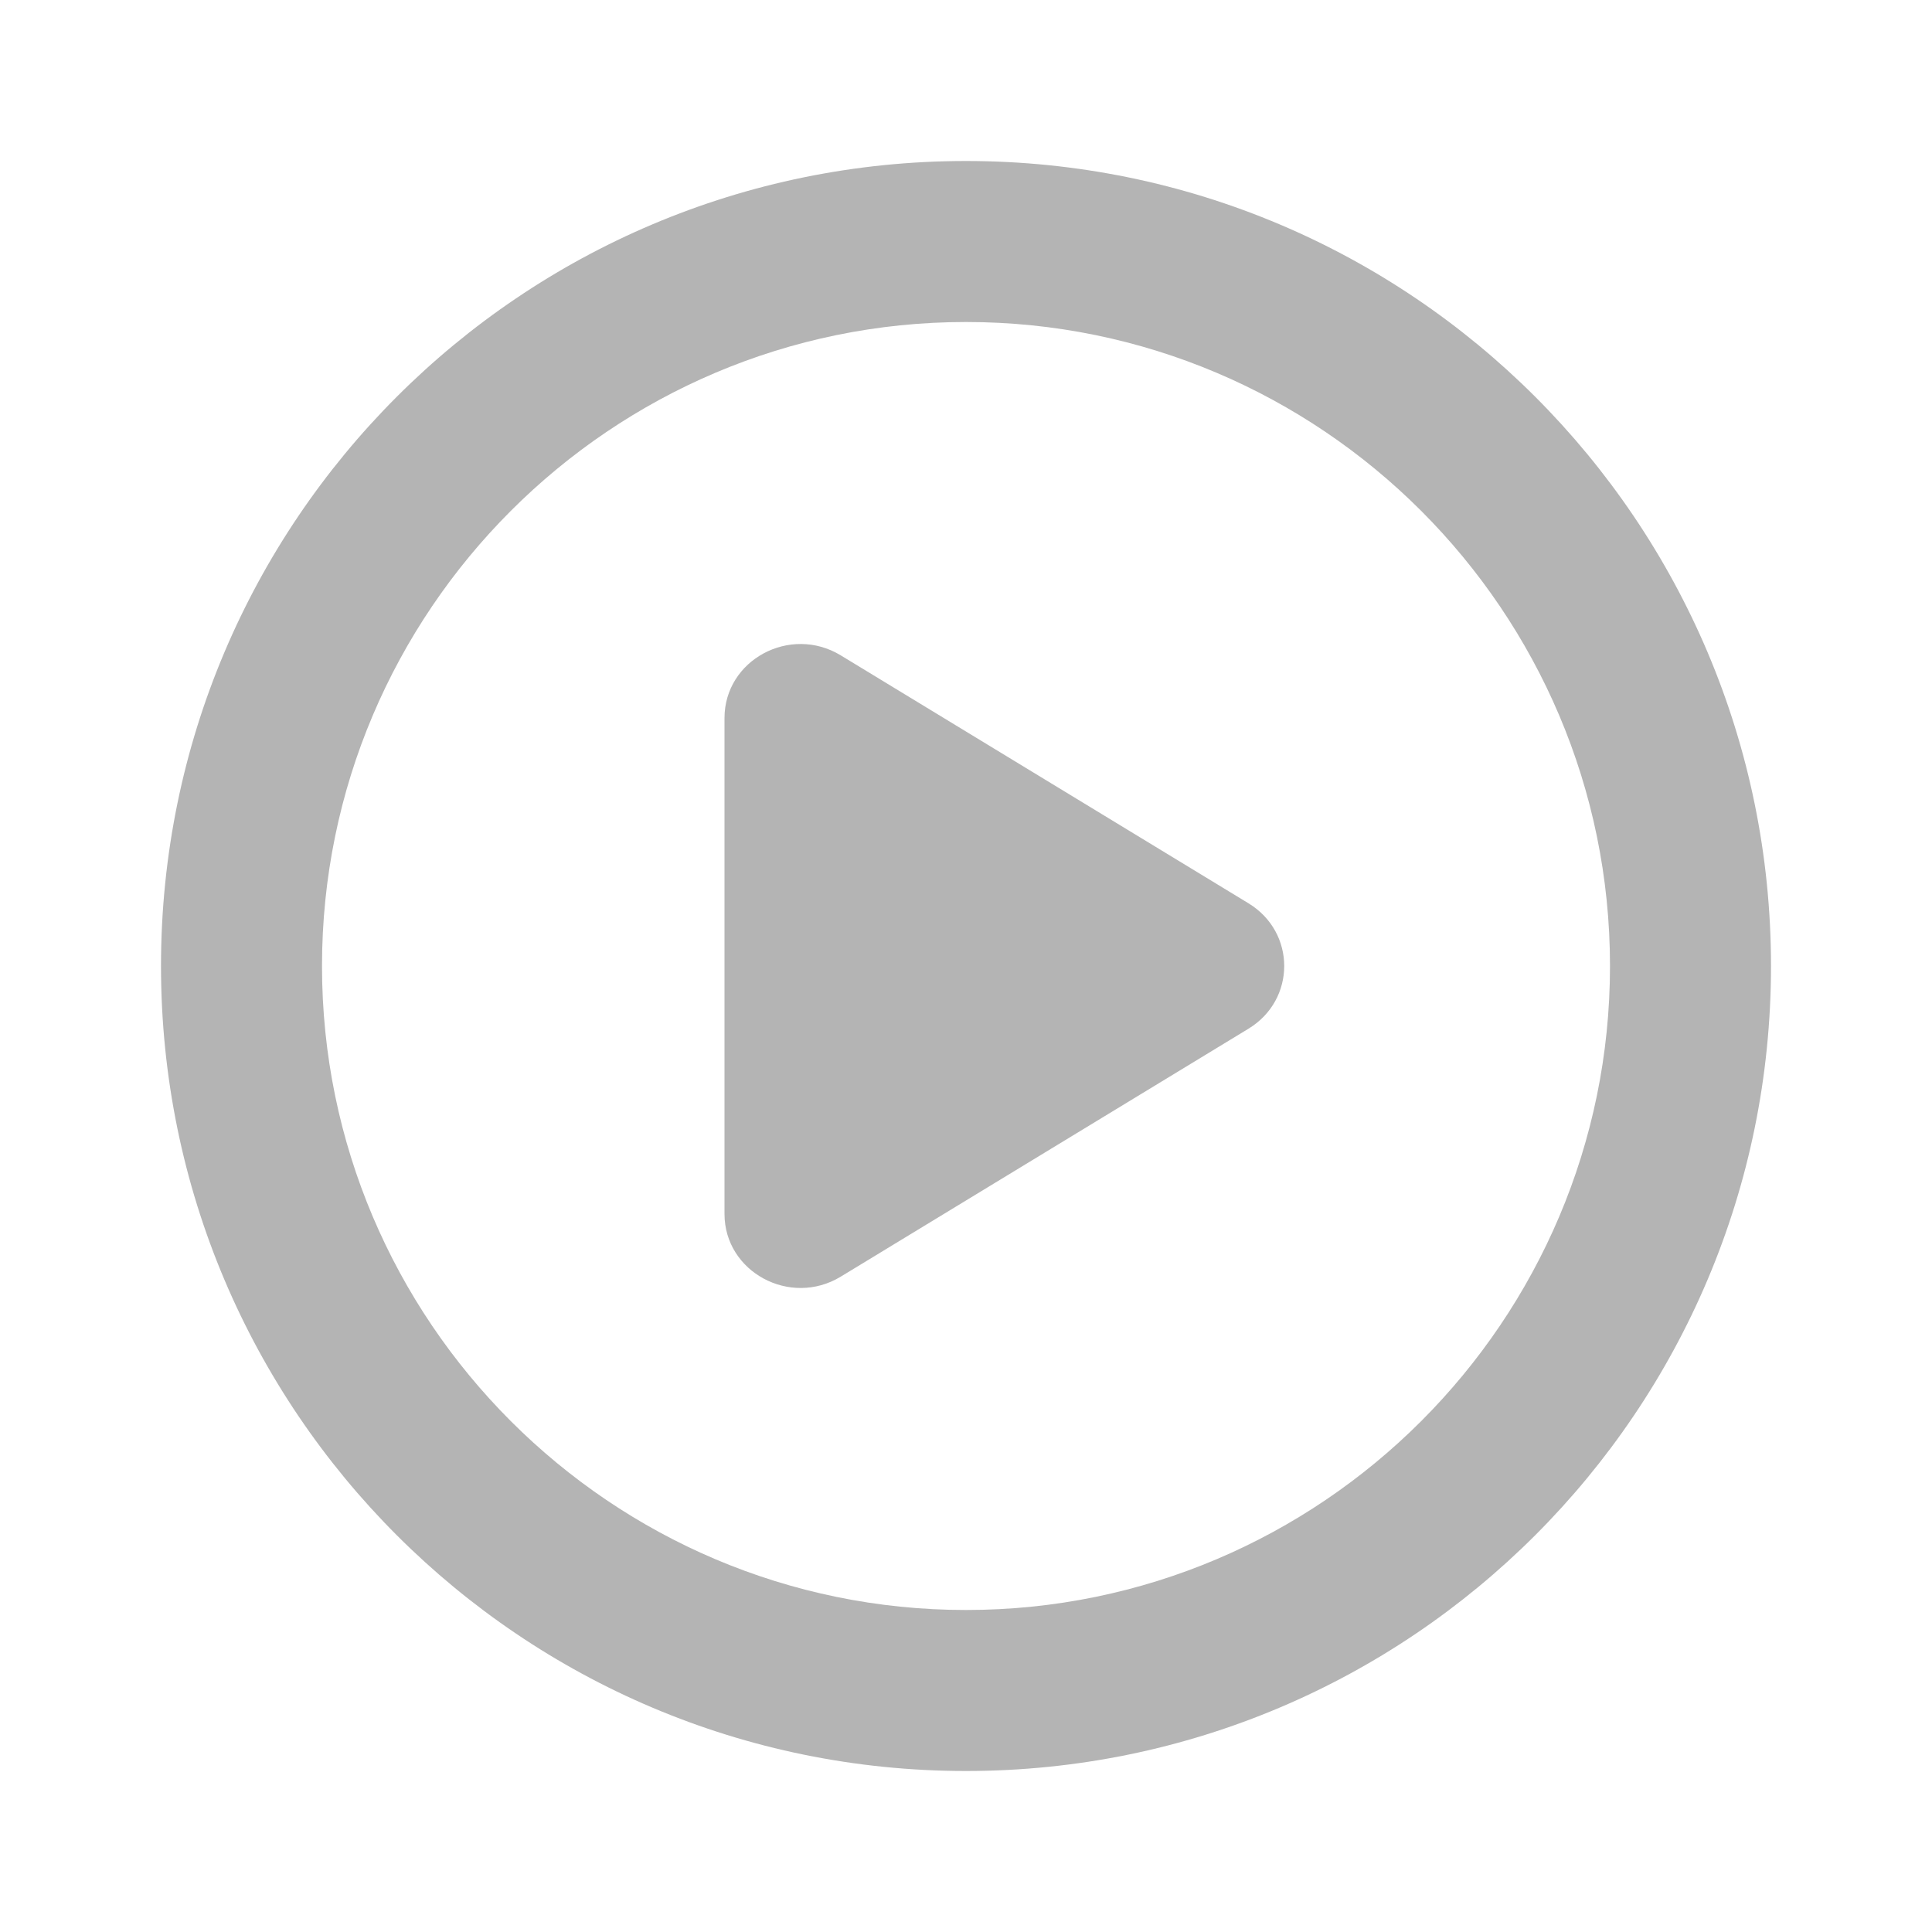<svg id="Layer_2" height="512" viewBox="0 0 24 24" width="512" xmlns="http://www.w3.org/2000/svg"><g fill="#b4b4b4"><path d="m12 22c5.523 0 10-4.477 10-10s-4.477-10-10-10-10 4.477-10 10 4.477 10 10 10zm0-18c4.411 0 8 3.589 8 8s-3.589 8-8 8-8-3.589-8-8 3.589-8 8-8z"/><path d="m10.444 15.859 5.065-3.08c.592-.36.592-1.198 0-1.558l-5.065-3.08c-.629-.382-1.444.057-1.444.779v6.16c0 .721.816 1.161 1.444.779z"/></g></svg>